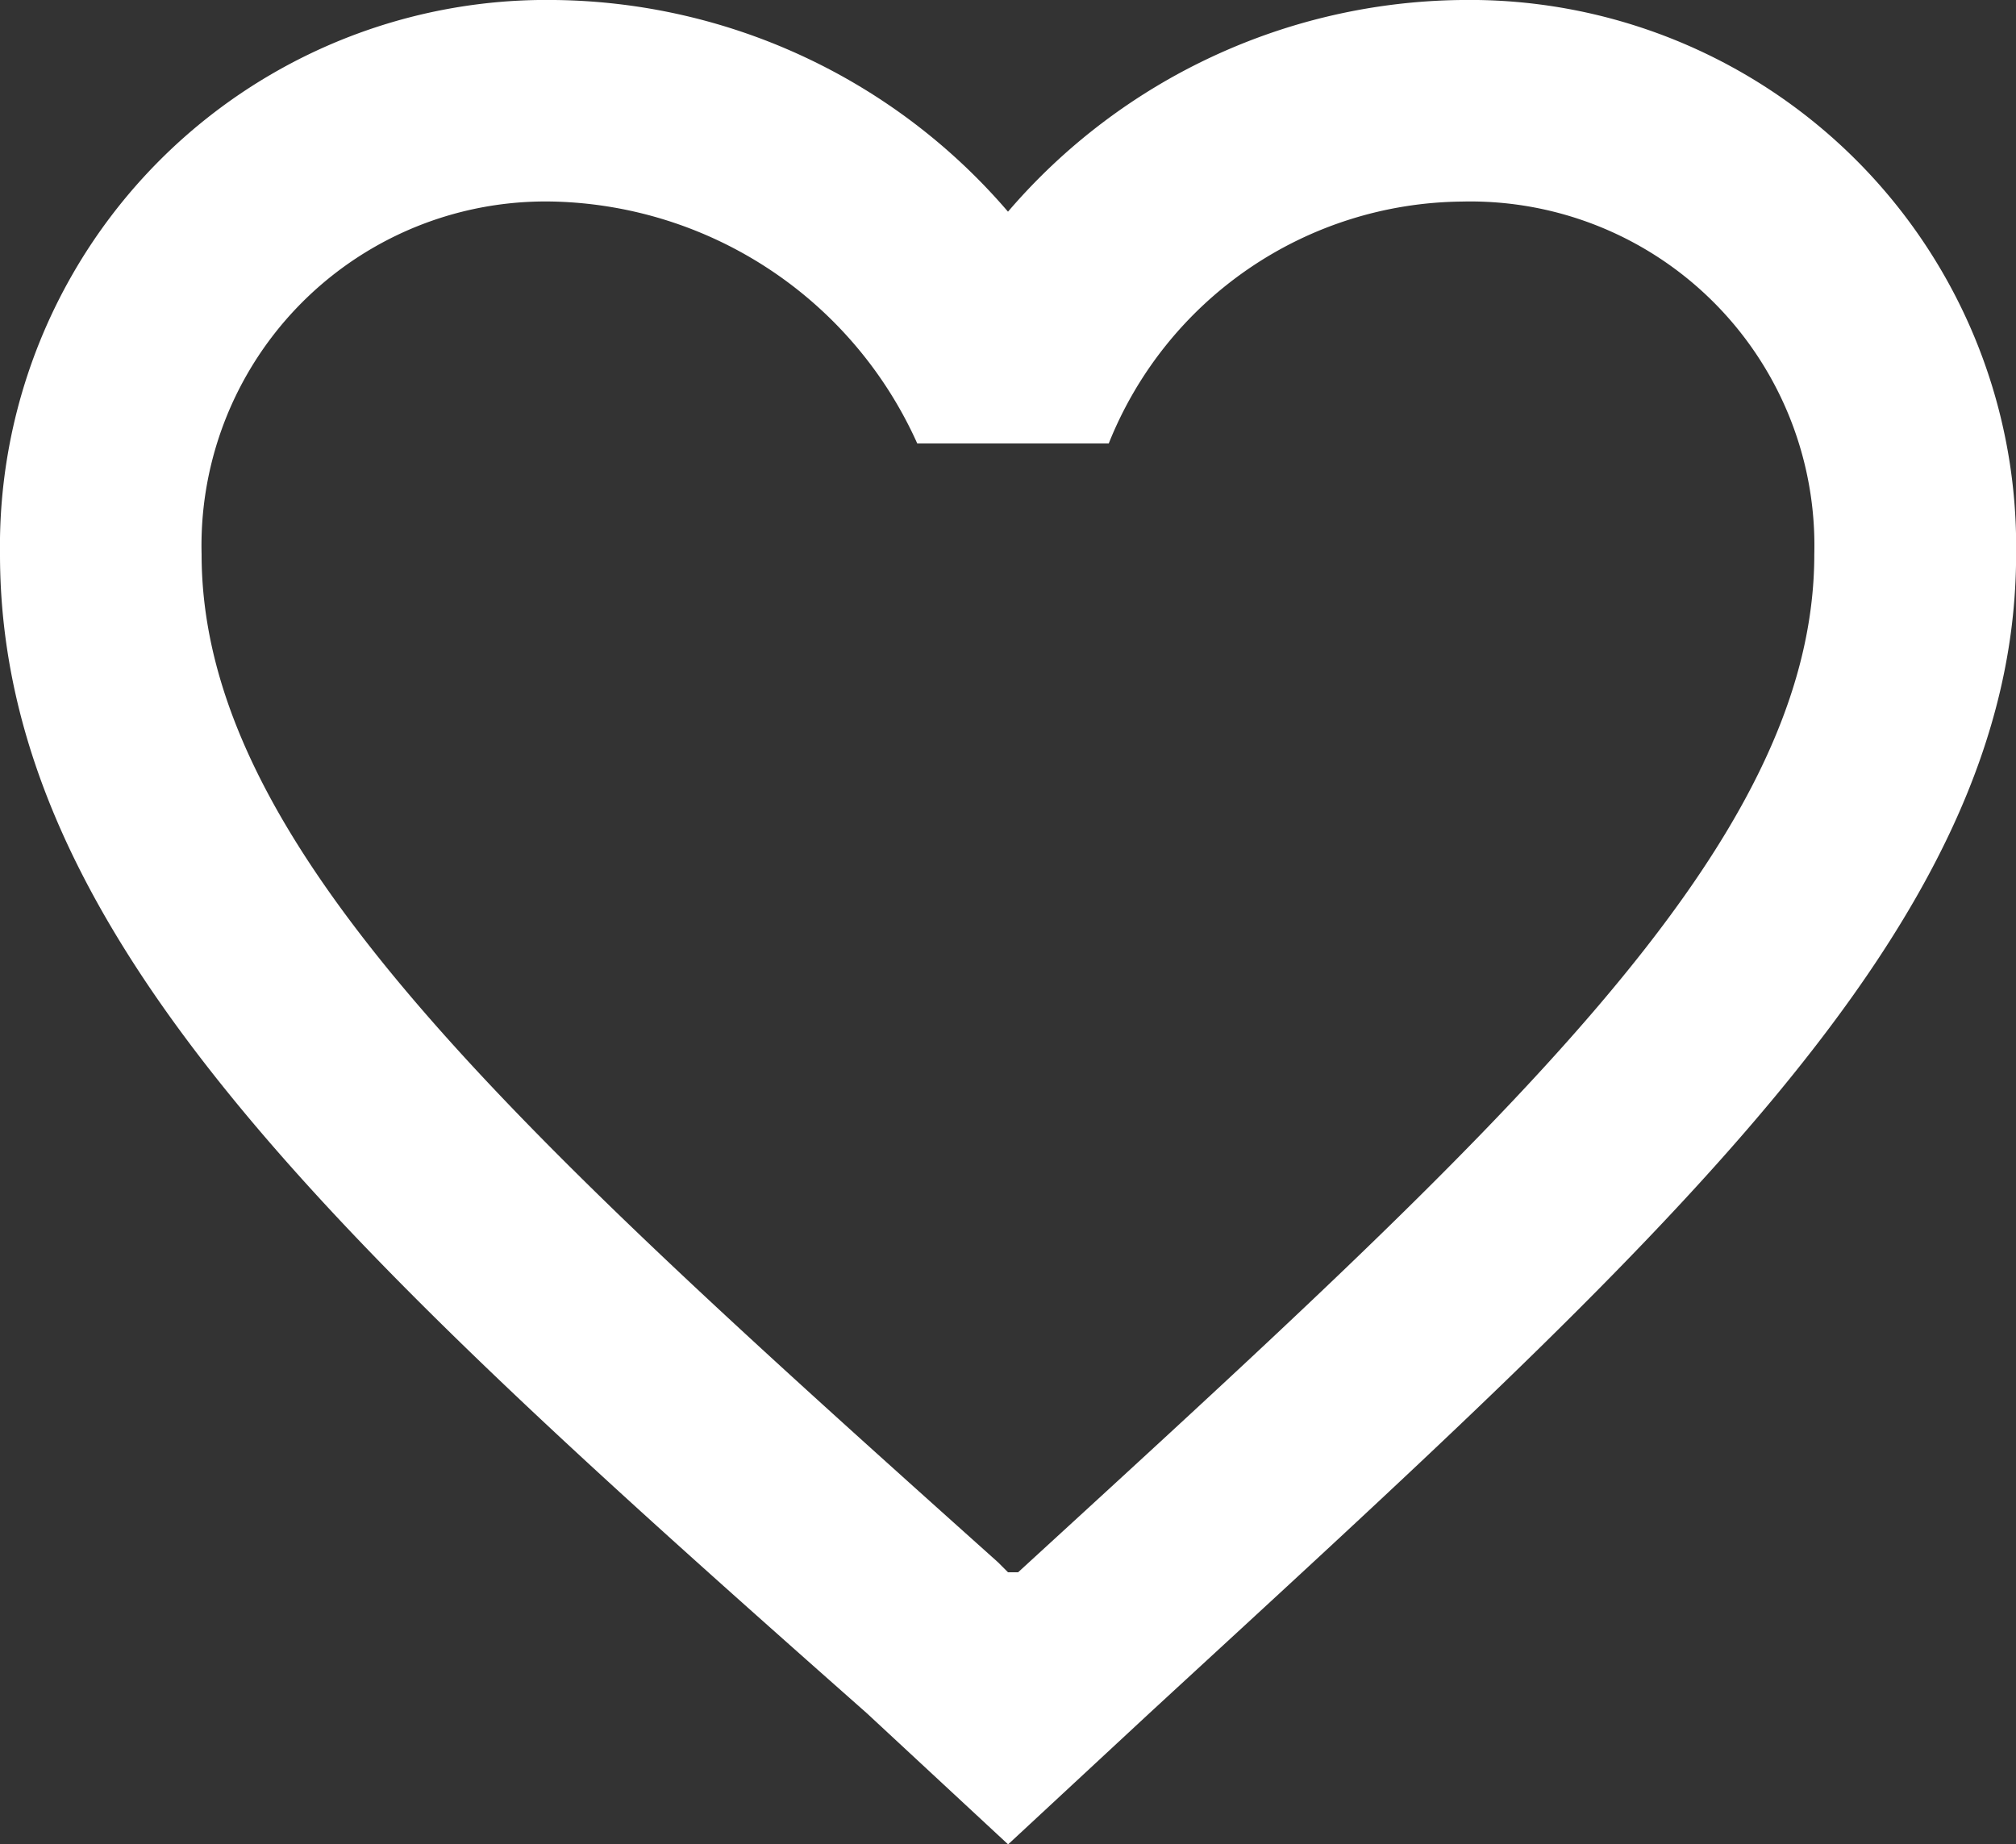<svg xmlns="http://www.w3.org/2000/svg" width="18.75" height="17.156" viewBox="0 0 18.75 17.156"><rect x="0" y="0" width="18.75" height="17.156" fill="#333333" stroke="none"/><g transform="translate(0 -21.675)"><g transform="translate(0 21.675)"><path d="M13.594,21.675a5.634,5.634,0,0,0-4.219,1.969,5.634,5.634,0,0,0-4.219-1.969A5.083,5.083,0,0,0,0,26.831C0,30.394,3.188,33.3,8.063,37.612l1.313,1.219,1.313-1.219c4.781-4.406,8.062-7.312,8.062-10.781A5.083,5.083,0,0,0,13.594,21.675ZM9.469,36.3H9.375l-.094-.094c-4.5-4.031-7.406-6.656-7.406-9.375A3.2,3.2,0,0,1,5.156,23.55,3.808,3.808,0,0,1,8.531,25.8h1.781a3.574,3.574,0,0,1,3.281-2.25,3.2,3.2,0,0,1,3.281,3.281C16.875,29.55,13.969,32.175,9.469,36.3Z" transform="translate(0 -21.675)" fill="#fff"/></g></g></svg>